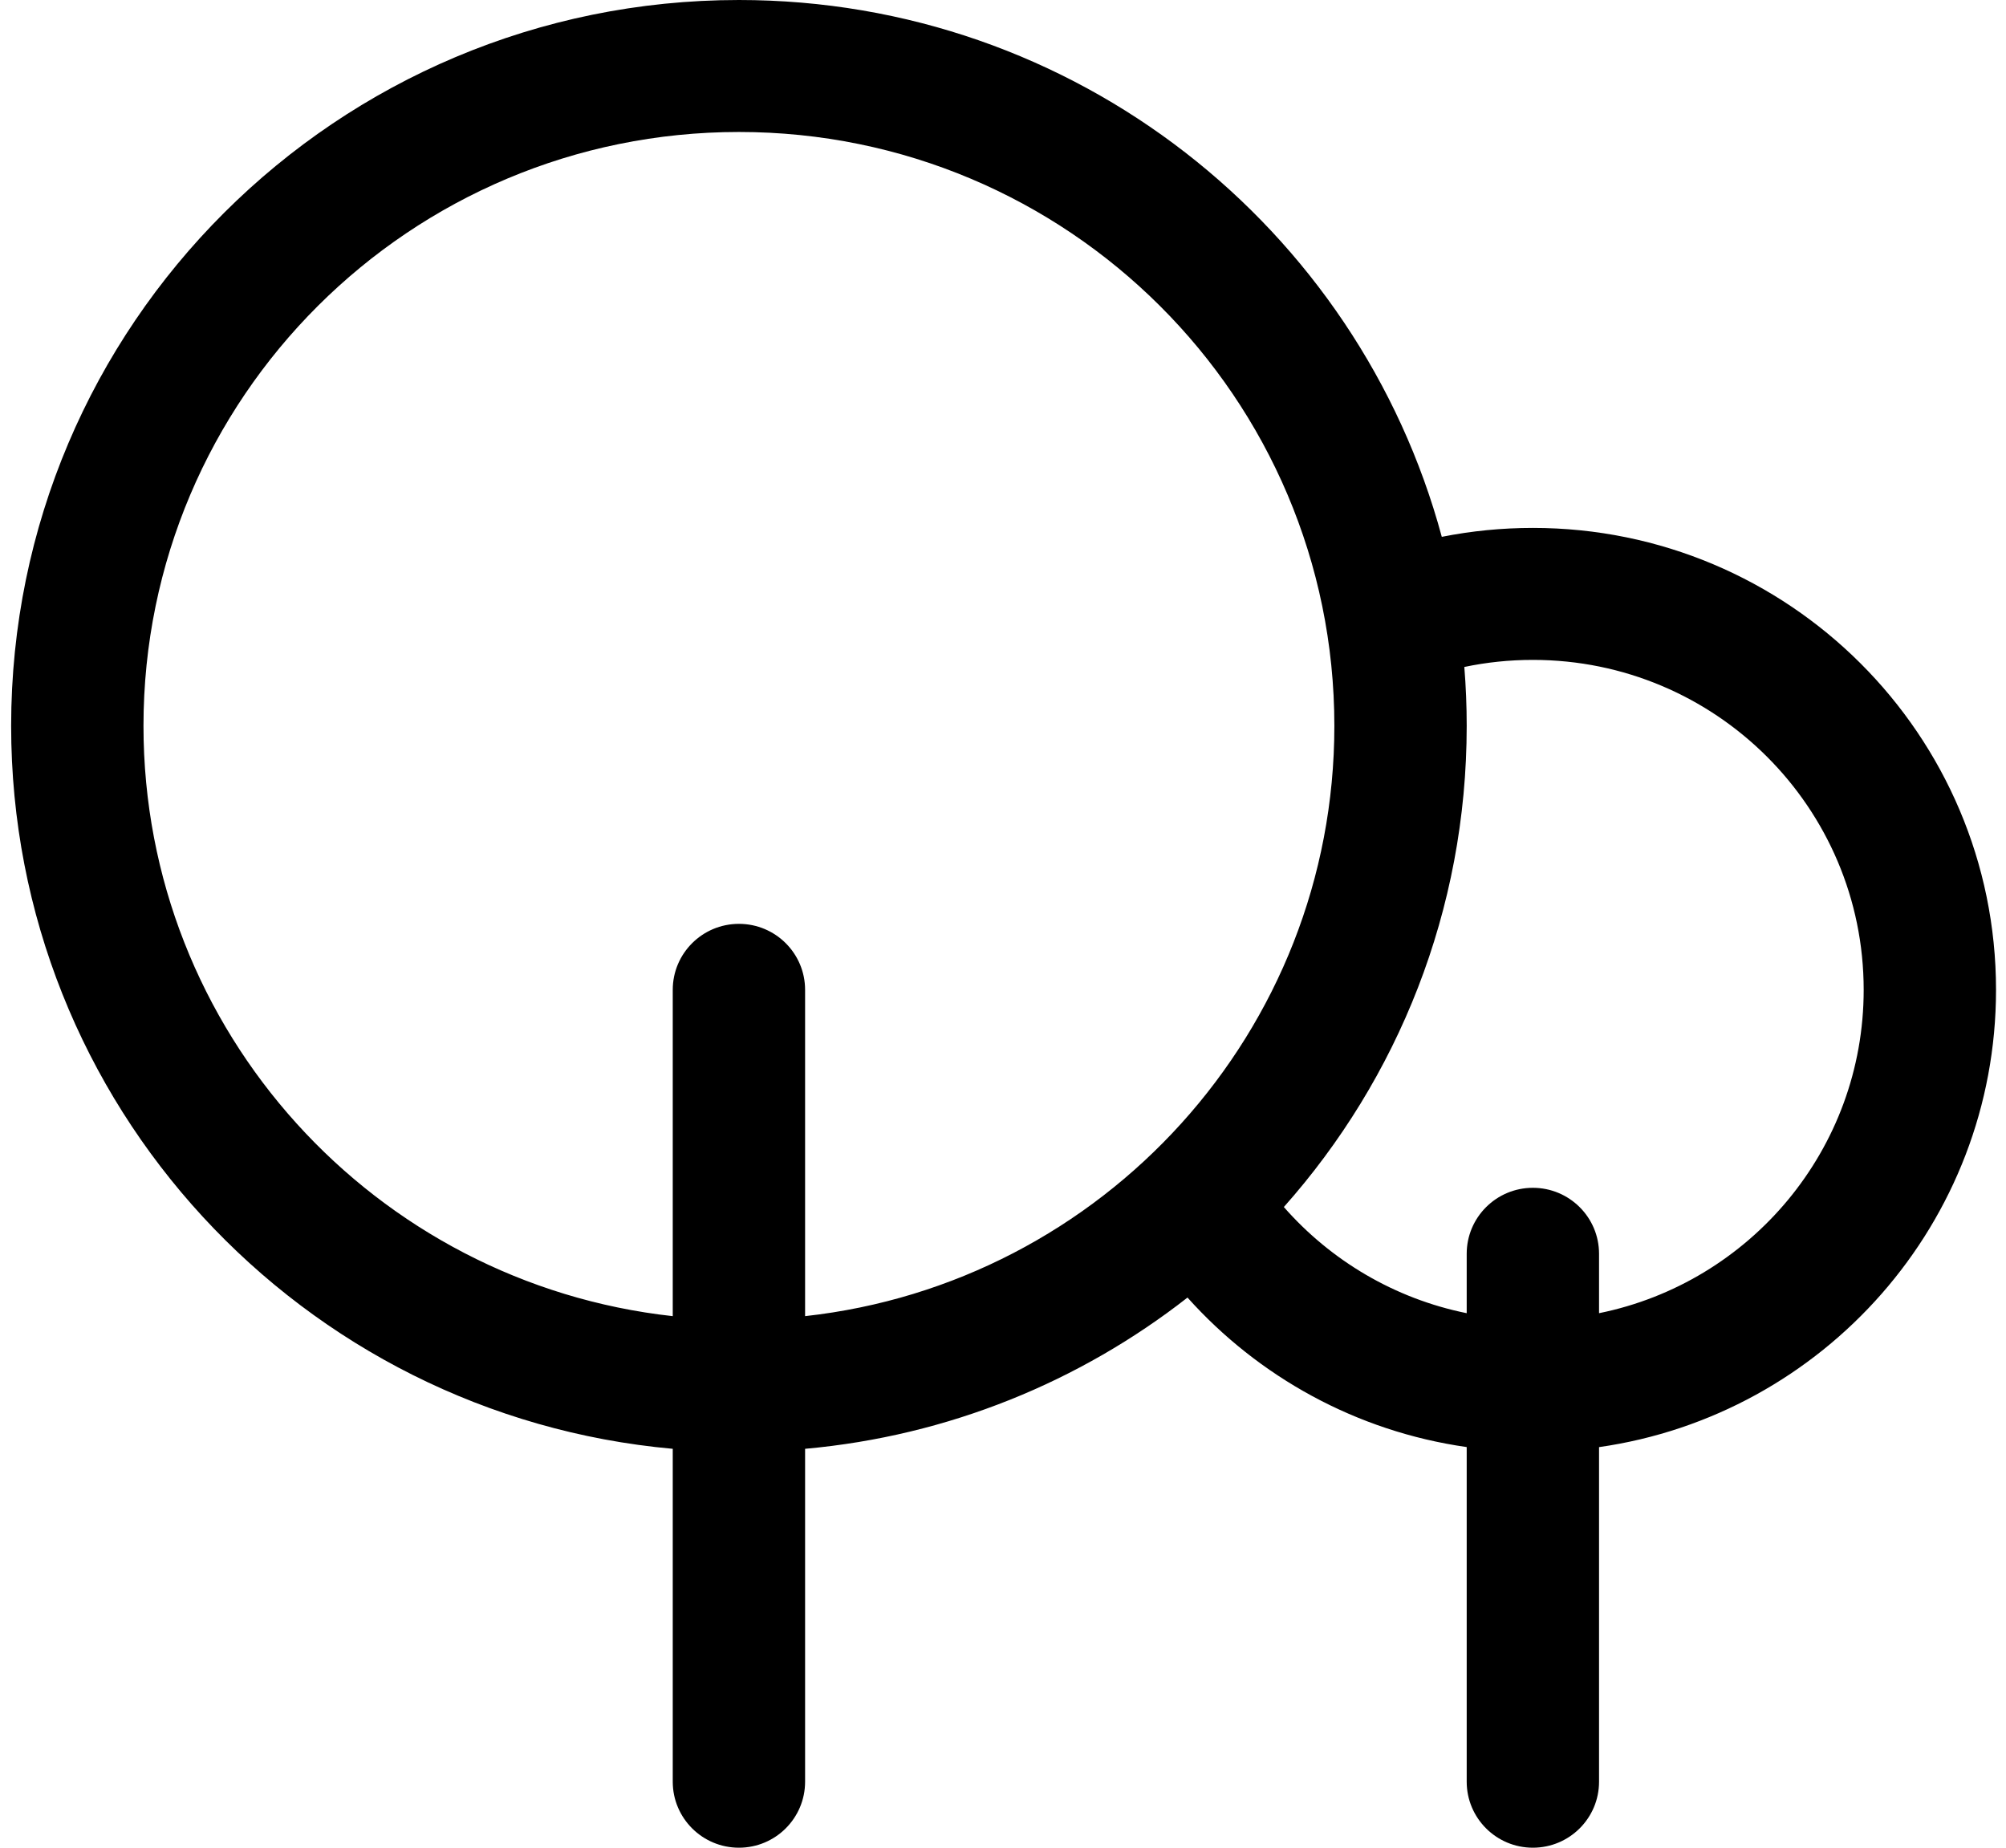 <svg width="38" height="35" viewBox="0 0 38 35" fill="none" xmlns="http://www.w3.org/2000/svg"><path fill-rule="evenodd" clip-rule="evenodd" d="M0.211 13.75C0.211 20.922 5.717 26.812 12.744 27.444V33.75C12.744 34.44 13.305 35 13.998 35C14.69 35 15.251 34.44 15.251 33.75V27.444C17.97 27.2 20.462 26.168 22.495 24.579C23.837 26.077 25.691 27.113 27.784 27.411V33.75C27.784 34.44 28.345 35 29.037 35C29.73 35 30.291 34.44 30.291 33.75V27.412C34.542 26.805 37.811 23.158 37.811 18.75C37.811 13.918 33.883 10 29.038 10C28.448 10 27.871 10.058 27.312 10.169C25.732 4.312 20.37 0 13.998 0C6.383 0 0.211 6.156 0.211 13.75ZM13.998 2.5C7.768 2.5 2.718 7.537 2.718 13.75C2.718 19.541 7.104 24.309 12.744 24.931V18.75C12.744 18.06 13.305 17.5 13.998 17.5C14.69 17.5 15.251 18.06 15.251 18.75V24.931C20.891 24.309 25.277 19.541 25.277 13.75C25.277 7.537 20.227 2.5 13.998 2.5ZM27.739 12.634C27.769 13.002 27.784 13.374 27.784 13.75C27.784 17.247 26.476 20.438 24.32 22.864C25.208 23.876 26.415 24.598 27.784 24.875V23.75C27.784 23.06 28.345 22.5 29.037 22.5C29.73 22.5 30.291 23.06 30.291 23.75V24.875C33.151 24.296 35.304 21.774 35.304 18.75C35.304 15.298 32.499 12.5 29.038 12.5C28.591 12.5 28.157 12.546 27.739 12.634Z" fill="black"/></svg>